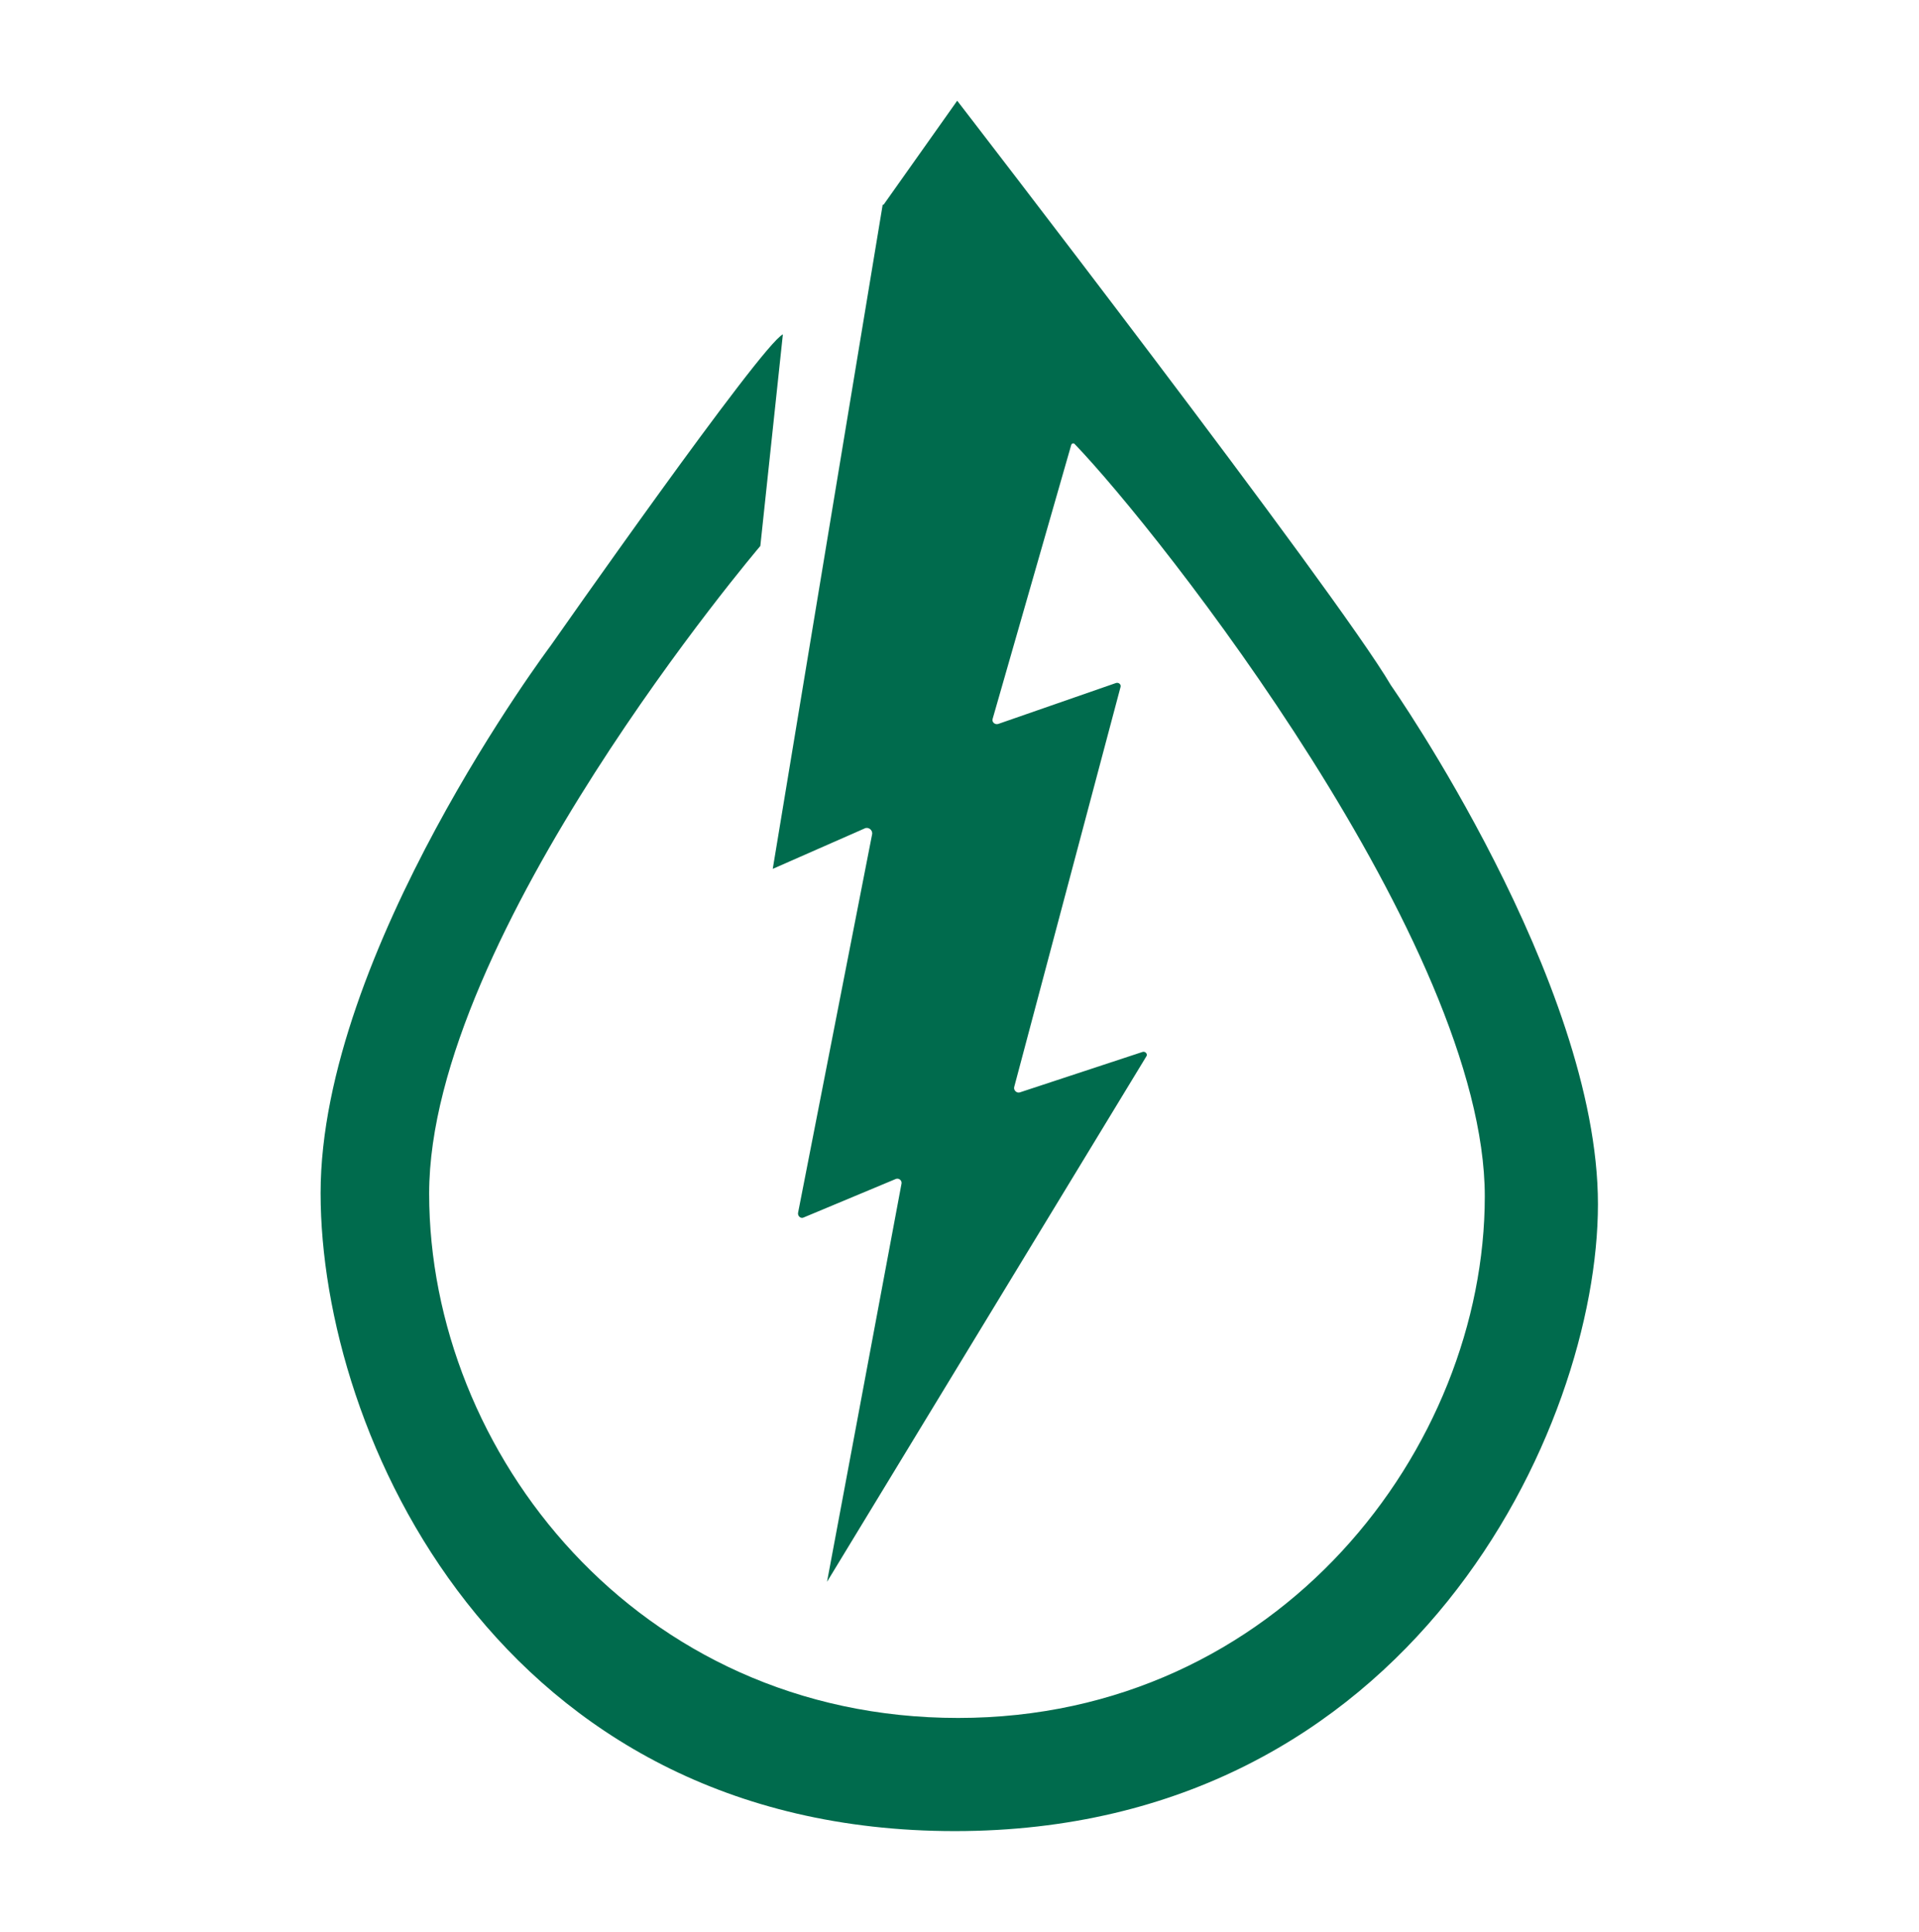 <?xml version="1.0" encoding="UTF-8"?>
<svg id="Layer_2" data-name="Layer 2" xmlns="http://www.w3.org/2000/svg" viewBox="0 0 41.72 42">
  <defs>
    <style>
      .cls-1 {
        fill: #006b4d;
        stroke-width: 0px;
      }
    </style>
  </defs>
  <path class="cls-1" d="M19.21,4.45l1.6-2.26s8.25,10.69,9.43,12.71c0,0,4.5,6.43,4.5,11.28s-4.06,13.63-13.98,13.63-13.79-8.63-13.79-13.87,5-11.9,5-11.9c0,0,4.59-6.56,5.05-6.77l-.49,4.6s-7.2,8.46-7.2,14.08,4.52,11.4,11.5,11.4,11.45-5.88,11.45-11.34-7.07-14.44-8.92-16.36c-.02-.02-.06-.01-.07.02l-1.71,5.96c-.02.07.05.13.12.11l2.56-.89c.06-.02.12.03.1.09l-2.31,8.69c-.02.07.05.14.12.12l2.67-.88c.06-.02.12.05.08.1l-6.94,11.42,1.62-8.66c.01-.07-.06-.12-.12-.1l-2.01.84c-.06.03-.13-.03-.12-.1l1.61-8.23c.02-.09-.08-.17-.16-.13l-2,.88,2.39-14.44Z"/>
</svg>